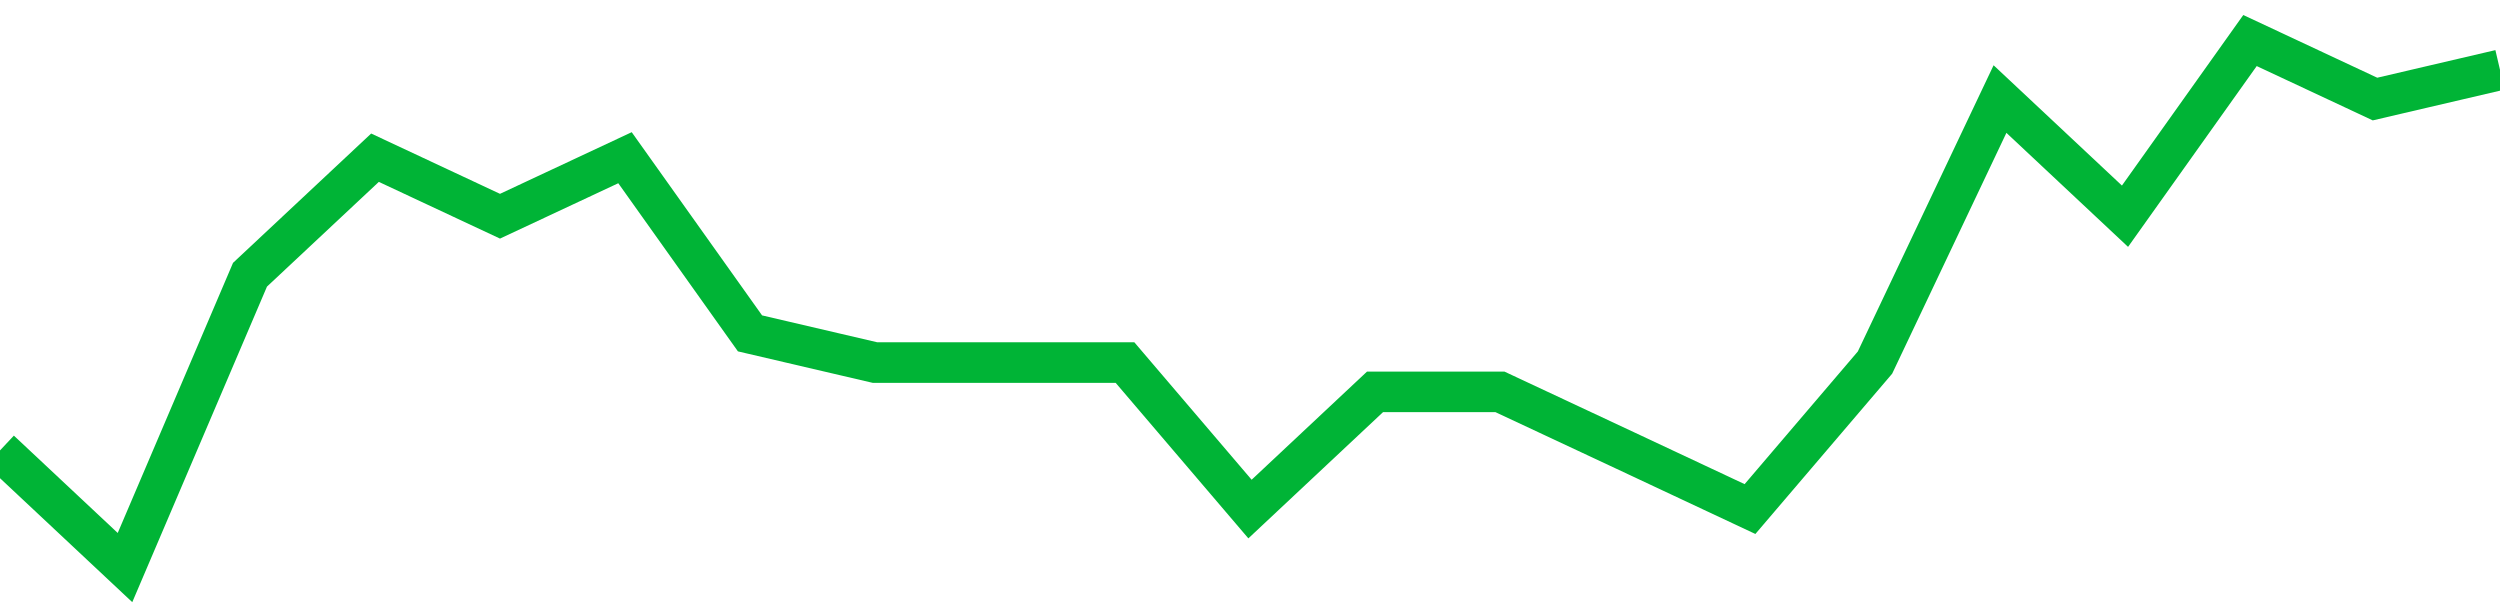 <!-- Generated with https://github.com/jxxe/sparkline/ --><svg viewBox="0 0 185 45" class="sparkline" xmlns="http://www.w3.org/2000/svg"><path class="sparkline--fill" d="M 0 33.33 L 0 33.33 L 9.25 42 L 18.5 20.33 L 27.75 11.67 L 37 16 L 46.25 11.67 L 55.5 24.67 L 64.75 26.83 L 74 26.83 L 83.25 26.83 L 92.5 37.67 L 101.75 29 L 111 29 L 120.25 33.33 L 129.5 37.67 L 138.75 26.83 L 148 7.33 L 157.25 16 L 166.5 3 L 175.75 7.33 L 185 5.17 V 45 L 0 45 Z" stroke="none" fill="none" ></path><path class="sparkline--line" d="M 0 33.33 L 0 33.33 L 9.25 42 L 18.5 20.33 L 27.75 11.67 L 37 16 L 46.25 11.67 L 55.5 24.67 L 64.75 26.83 L 74 26.83 L 83.25 26.83 L 92.5 37.67 L 101.75 29 L 111 29 L 120.25 33.33 L 129.5 37.67 L 138.75 26.83 L 148 7.33 L 157.25 16 L 166.5 3 L 175.75 7.33 L 185 5.17" fill="none" stroke-width="3" stroke="#00B436" ></path></svg>